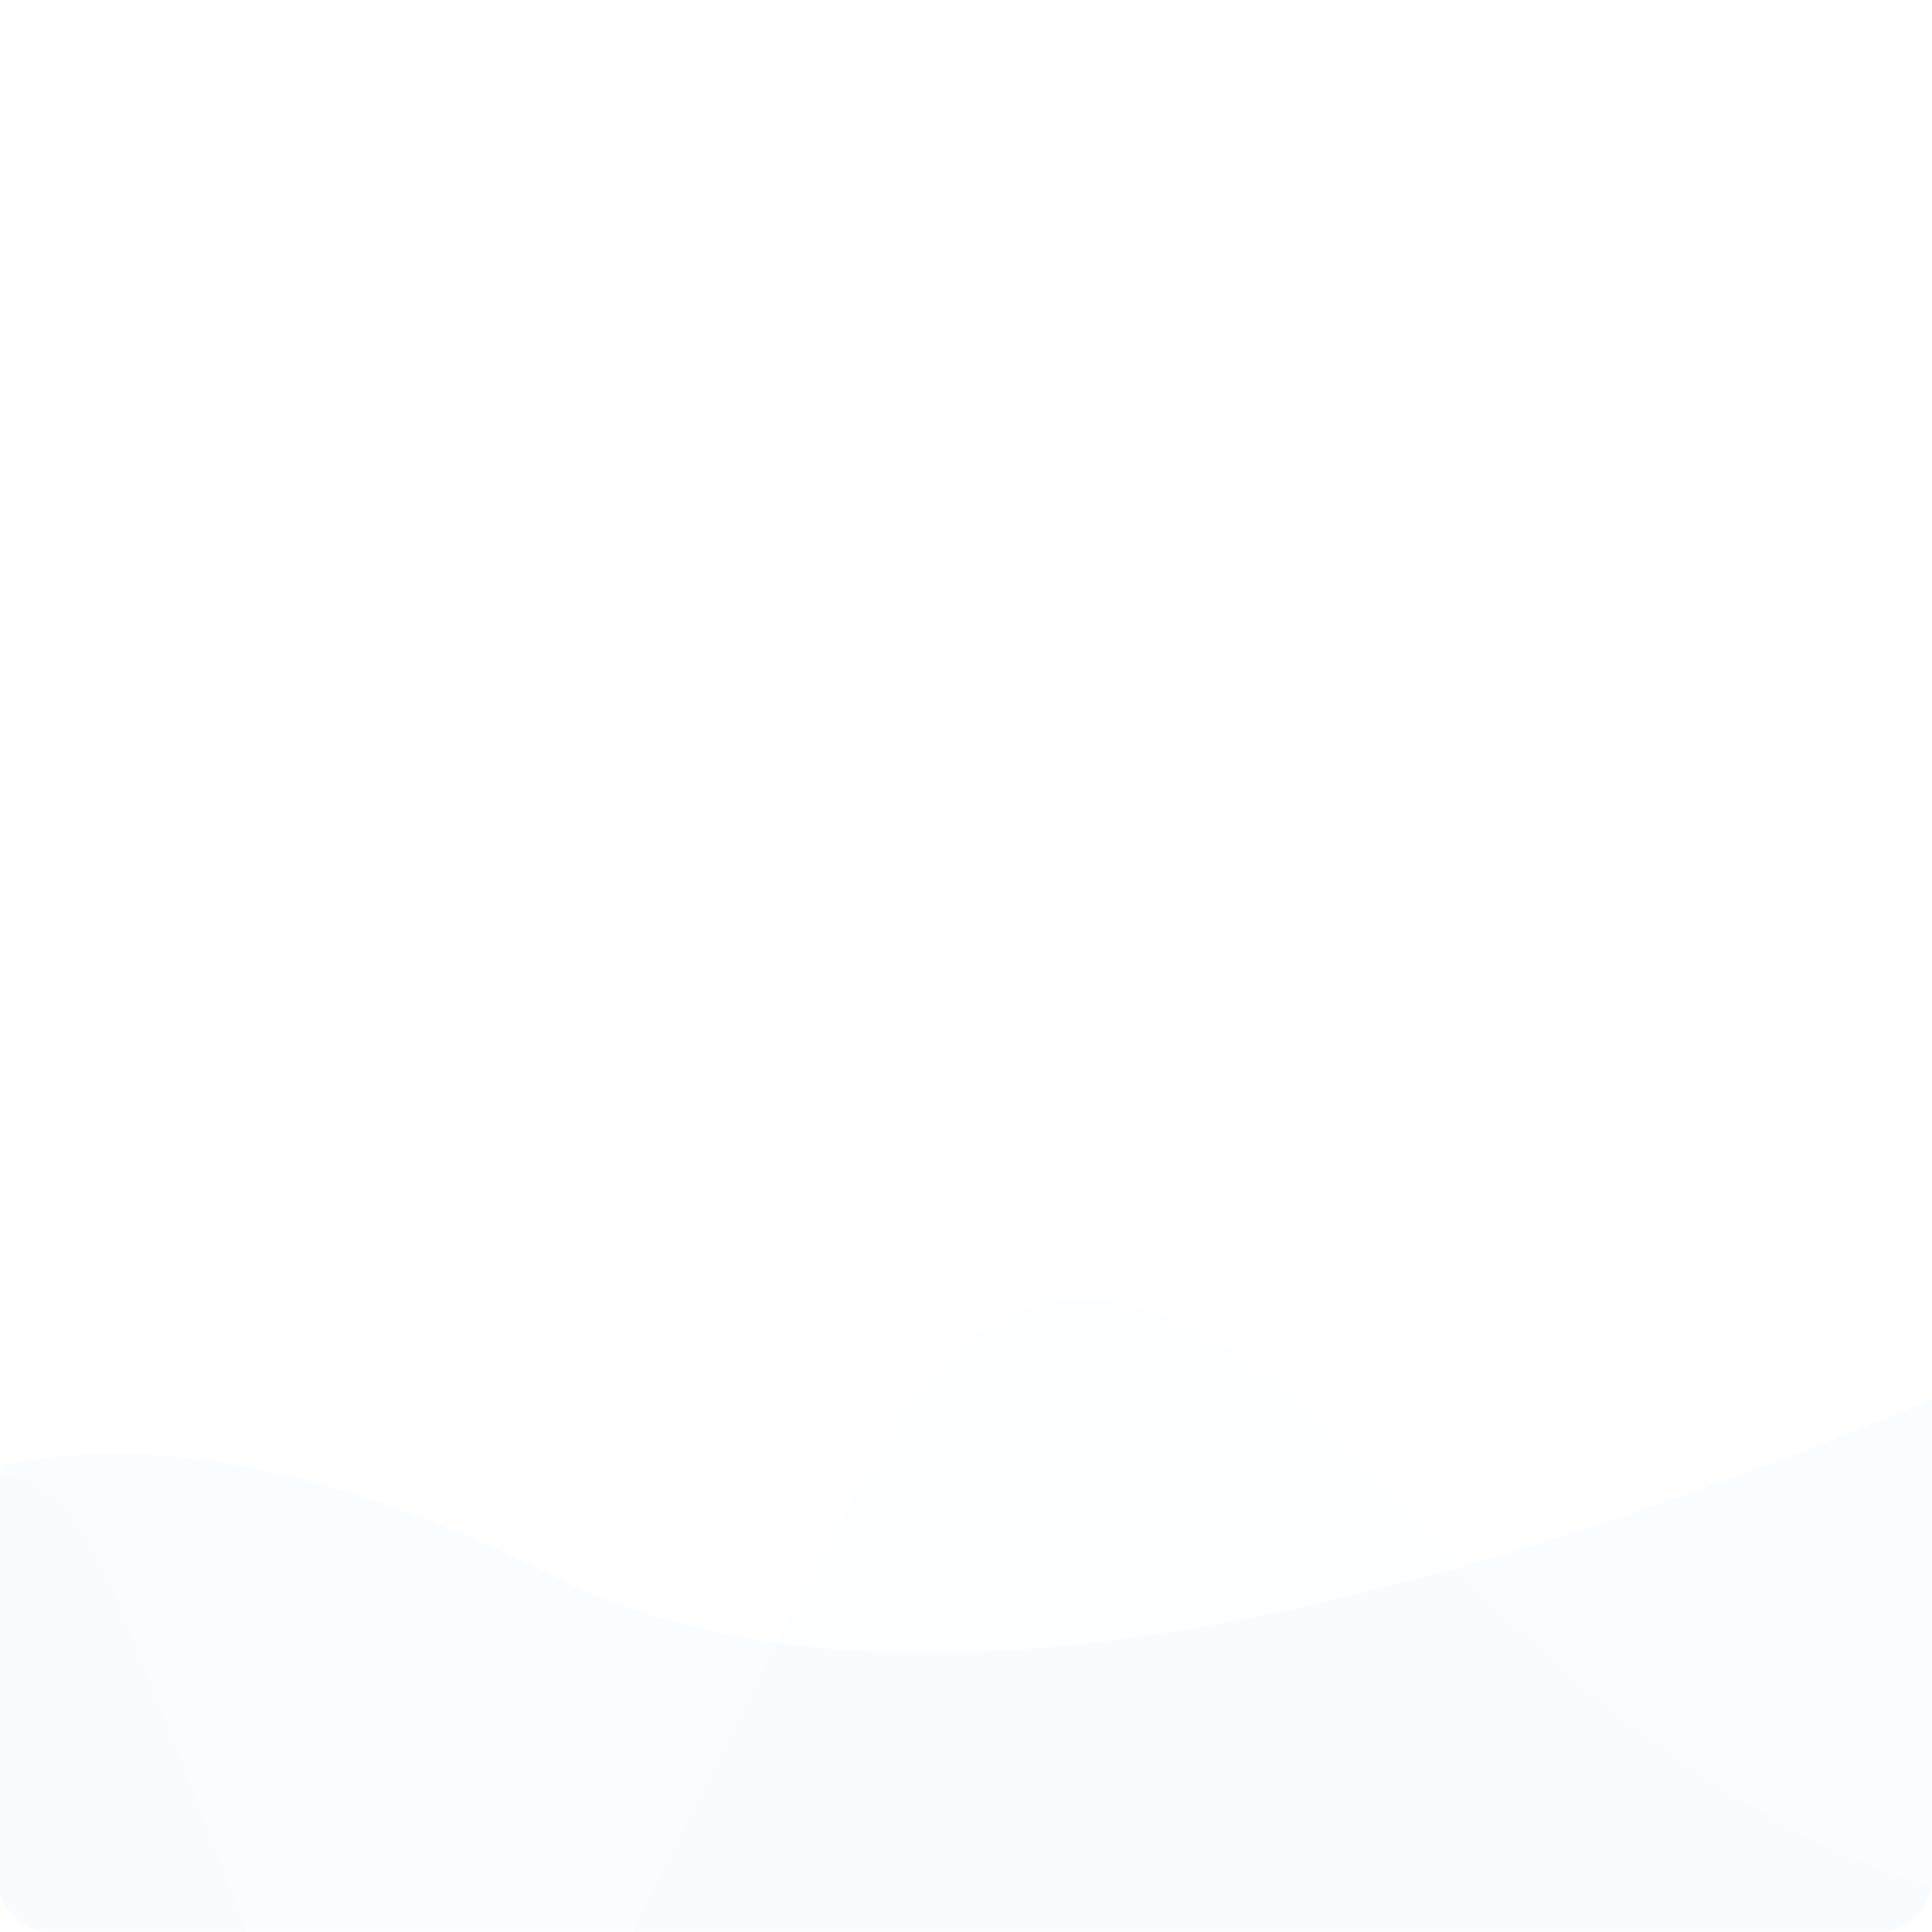 <?xml version="1.0" encoding="UTF-8"?>
<svg width="652px" height="652px" viewBox="0 0 652 652" version="1.1" xmlns="http://www.w3.org/2000/svg" xmlns:xlink="http://www.w3.org/1999/xlink">
    <title>Fale_2020</title>
    <defs>
        <rect id="path-1" x="-1" y="-1" width="653" height="653" rx="17.829"></rect>
    </defs>
    <g id="Fale_2020" stroke="none" stroke-width="1" fill="none" fill-rule="evenodd">
        <mask id="mask-2" fill="white">
            <use xlink:href="#path-1"></use>
        </mask>
        <g id="Combined-Shape"></g>
        <path d="M-876.797,725.18 C-692.977,965.015 -742.696,803.863 -679.905,725.18 C-617.114,646.497 -424.07,488.356 -299.915,542.876 C-175.76,597.397 -171.998,587.174 -110.547,547.988 C-49.097,508.801 22.386,450.021 186.672,531.802 C296.196,586.323 477.187,555.055 729.645,438 L762.611,520.137 L779,795.886 C-113.341,845.295 -559.512,870 -559.512,870 C-559.512,870 -1161.476,795.886 -1161.476,795.886 C-1161.476,795.886 -1278.69,795.723 -1264.867,750.821 C-1251.044,705.919 -1060.617,485.344 -876.797,725.18 Z" id="Path-10" fill="#017AFF" opacity="0.147" mask="url(#mask-2)"></path>
        <path d="M-612.812,632.475 C-612.812,632.475 -507.441,602.055 -448.044,723.92 C-408.446,805.163 -369.515,788.665 -331.251,674.425 C-322.6,632.429 -282.227,614.731 -210.133,621.33 C-138.039,627.929 -94.422,612.931 -79.282,576.334 L-34.944,515.14 C-3.943,486.943 20.208,493.542 37.511,534.938 C54.814,576.334 78.965,639.328 109.966,723.92 C136.641,772.516 164.036,764.416 192.153,699.622 C220.27,634.829 256.677,561.936 301.376,480.943 C343.191,417.349 398.703,424.849 467.914,503.441 C571.73,621.33 657.161,642.028 680.952,642.028 C696.813,642.028 797.435,644.988 982.817,650.908 C982.817,786.059 982.817,853.634 982.817,853.634 C982.817,853.634 -1.42,939 -1.42,939 C-1.42,939 -827.319,1057.549 -820.168,866.05 C-813.018,674.551 -612.812,632.475 -612.812,632.475 Z" id="Path-7-Copy" fill="#017AFF" opacity="0.099" mask="url(#mask-2)"></path>
    </g>
</svg>